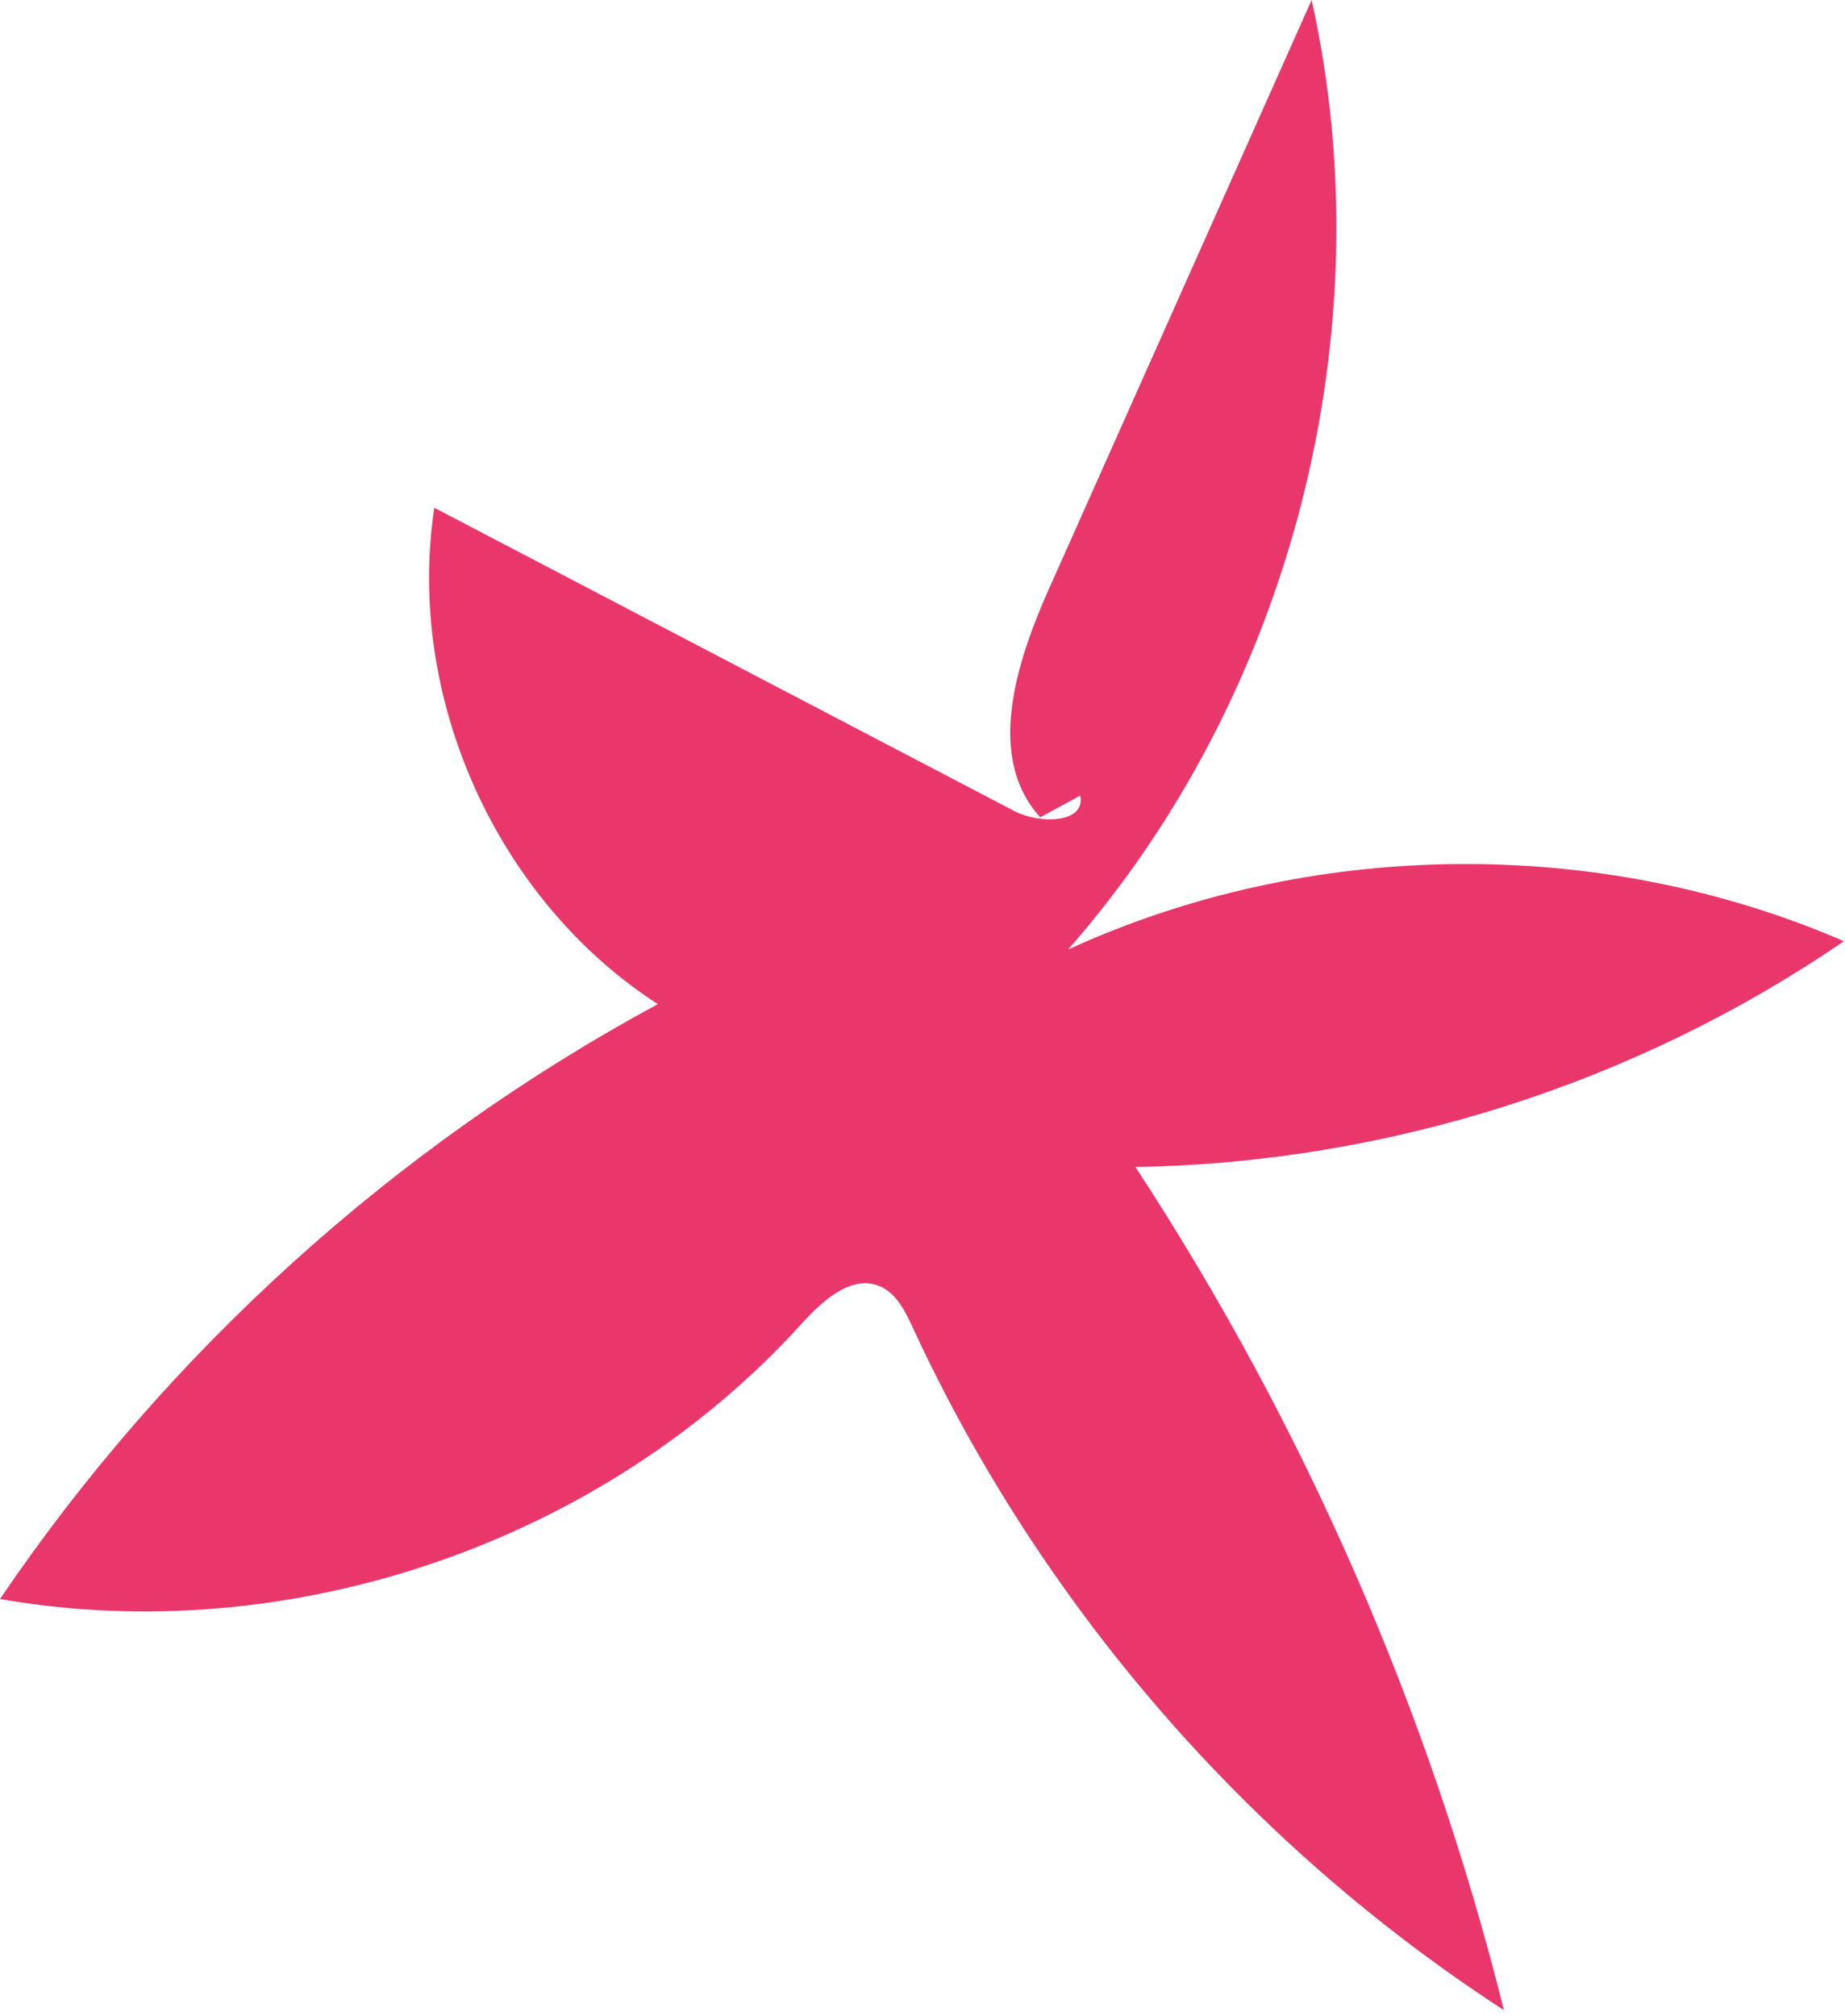 <?xml version="1.0" encoding="UTF-8"?> <svg xmlns="http://www.w3.org/2000/svg" width="184" height="201" viewBox="0 0 184 201" fill="none"> <path d="M103.743 81.487C98.309 75.529 101.32 66.091 104.605 58.727C113.34 39.151 122.074 19.576 130.809 0C138.149 33.005 128.841 69.281 106.515 94.674C130.662 83.604 159.51 83.292 183.89 93.839C163.21 108.019 138.306 115.954 113.234 116.351C130.069 142.056 142.549 170.604 149.983 200.418C124.478 183.868 103.789 159.988 91.04 132.386C90.283 130.747 89.413 128.953 87.752 128.247C84.906 127.037 82.02 129.69 79.943 131.981C60.199 153.769 28.963 164.493 0 159.427C16.705 134.792 39.415 114.261 65.604 100.116C49.545 89.732 40.448 69.535 43.315 50.627C62.601 60.709 81.887 70.79 101.173 80.872C103.687 82.186 108.299 82.098 107.734 79.318" fill="#E9376C"></path> </svg> 
